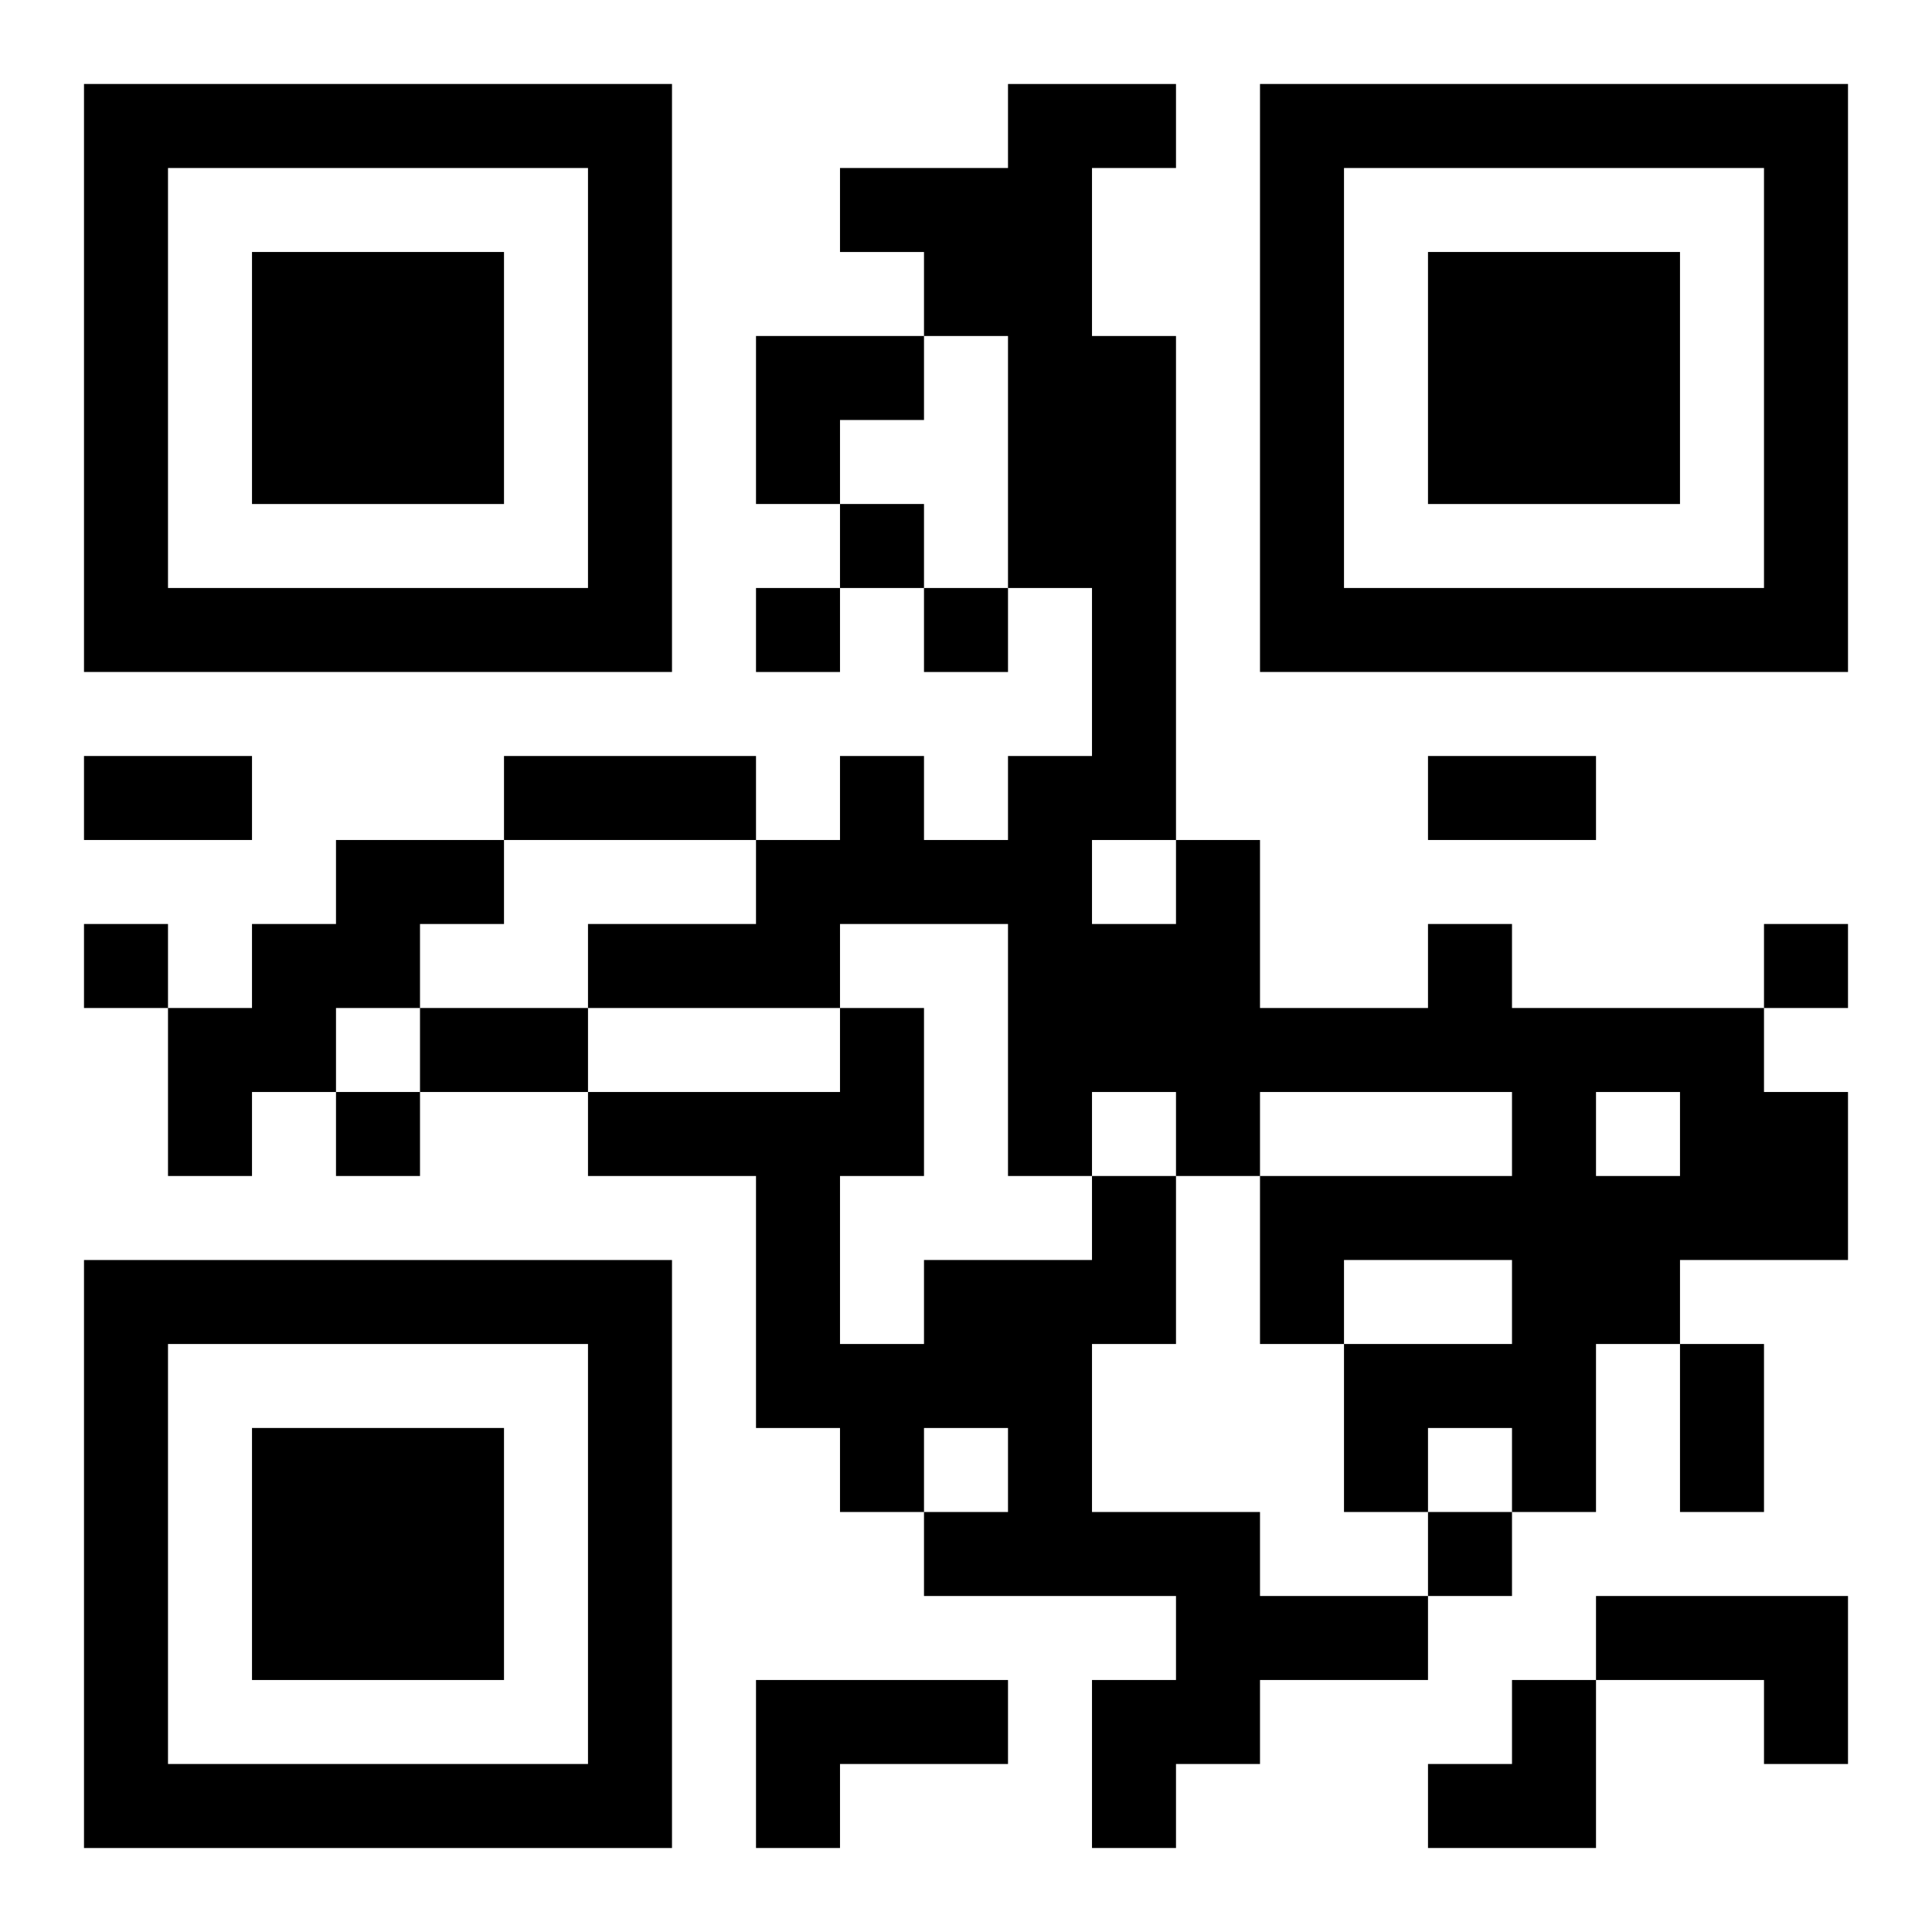<?xml version="1.0" encoding="UTF-8"?>
<svg width="250" height="250" baseProfile="full" version="1.1" viewBox="-1 -1 23 23" xmlns="http://www.w3.org/2000/svg" xmlns:xlink="http://www.w3.org/1999/xlink"><symbol id="a"><path d="m0 7v7h7v-7h-7zm1 1h5v5h-5v-5zm1 1v3h3v-3h-3z"/></symbol><use y="-7" xlink:href="#a"/><use y="7" xlink:href="#a"/><use x="14" y="-7" xlink:href="#a"/><path d="m3 9h2v1h-1v1h-1v1h-1v1h-1v-2h1v-1h1v-1m13 1h1v1h3v1h1v2h-2v1h-1v2h-1v-1h-1v1h-1v-2h2v-1h-2v1h-1v-2h3v-1h-3v1h-1v-1h-1v1h-1v-3h-2v1h-3v-1h2v-1h1v-1h1v1h1v-1h1v-2h-1v-3h-1v-1h-1v-1h2v-1h2v1h-1v2h1v6h1v2h2v-1m-4-1v1h1v-1h-1m6 3v1h1v-1h-1m-6 1h1v2h-1v2h2v1h2v1h-2v1h-1v1h-1v-2h1v-1h-3v-1h1v-1h-1v1h-1v-1h-1v-3h-2v-1h3v-1h1v2h-1v2h1v-1h2v-1m6 5h3v2h-1v-1h-2v-1m-10 1h3v1h-2v1h-1v-2m1-14v1h1v-1h-1m-1 1v1h1v-1h-1m2 0v1h1v-1h-1m-10 4v1h1v-1h-1m20 0v1h1v-1h-1m-17 2v1h1v-1h-1m13 5v1h1v-1h-1m-16-9h2v1h-2v-1m5 0h3v1h-3v-1m11 0h2v1h-2v-1m-12 3h2v1h-2v-1m15 4h1v2h-1v-2m-11-12h2v1h-1v1h-1zm8 16m1 0h1v2h-2v-1h1z"/></svg>
